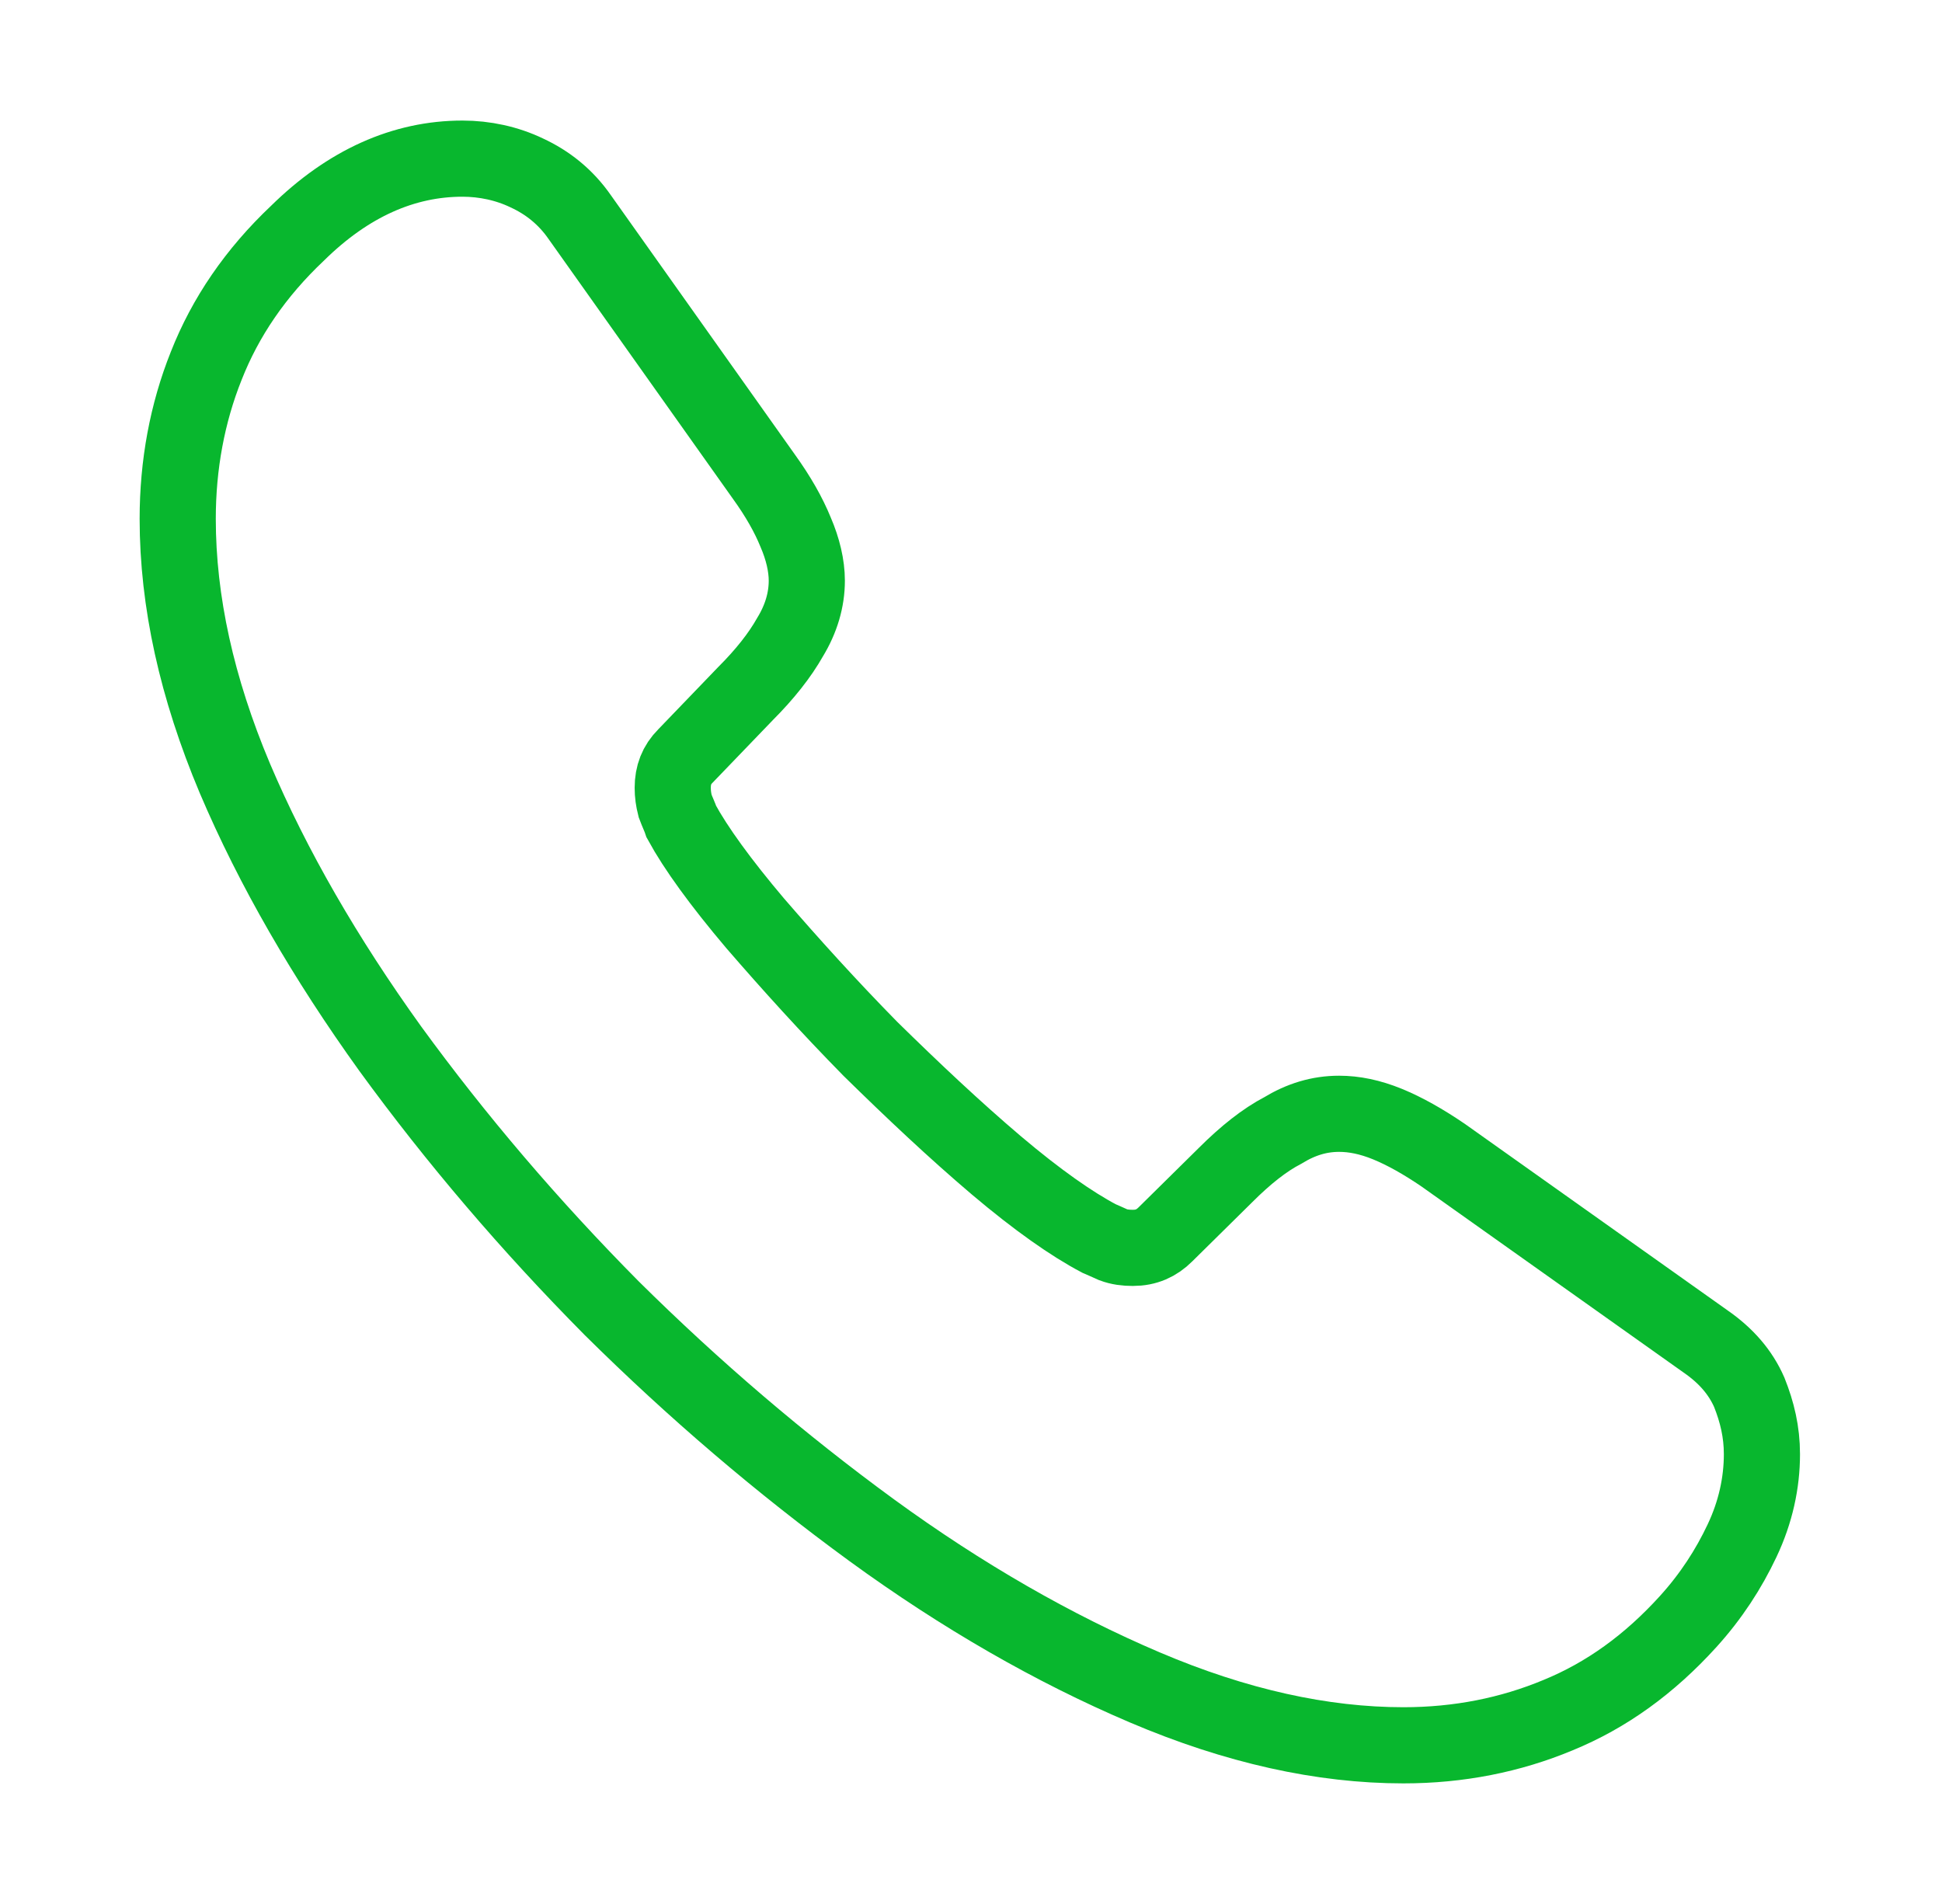 <svg width="51" height="50" viewBox="0 0 51 50" fill="none" xmlns="http://www.w3.org/2000/svg">
<path d="M46.271 38.187C46.271 38.937 46.105 39.708 45.75 40.458C45.396 41.208 44.938 41.916 44.334 42.583C43.313 43.708 42.188 44.52 40.917 45.041C39.667 45.562 38.313 45.833 36.855 45.833C34.73 45.833 32.459 45.333 30.063 44.312C27.667 43.291 25.271 41.916 22.896 40.187C20.5 38.437 18.23 36.499 16.063 34.353C13.917 32.187 11.979 29.916 10.25 27.541C8.542 25.166 7.167 22.791 6.167 20.437C5.167 18.062 4.667 15.791 4.667 13.624C4.667 12.208 4.917 10.854 5.417 9.604C5.917 8.333 6.709 7.166 7.813 6.124C9.146 4.812 10.604 4.166 12.146 4.166C12.729 4.166 13.313 4.291 13.834 4.541C14.375 4.791 14.854 5.166 15.229 5.708L20.063 12.52C20.438 13.041 20.709 13.52 20.896 13.979C21.084 14.416 21.188 14.854 21.188 15.249C21.188 15.749 21.042 16.249 20.75 16.729C20.48 17.208 20.084 17.708 19.584 18.208L18 19.854C17.771 20.083 17.667 20.354 17.667 20.687C17.667 20.854 17.688 20.999 17.73 21.166C17.792 21.333 17.855 21.458 17.896 21.583C18.271 22.27 18.917 23.166 19.834 24.249C20.771 25.333 21.771 26.437 22.855 27.541C23.98 28.645 25.063 29.666 26.167 30.604C27.25 31.52 28.146 32.145 28.855 32.52C28.959 32.562 29.084 32.624 29.23 32.687C29.396 32.749 29.563 32.77 29.75 32.77C30.105 32.77 30.375 32.645 30.605 32.416L32.188 30.854C32.709 30.333 33.209 29.937 33.688 29.687C34.167 29.395 34.646 29.249 35.167 29.249C35.563 29.249 35.98 29.333 36.438 29.52C36.896 29.708 37.375 29.979 37.896 30.333L44.792 35.228C45.334 35.603 45.709 36.041 45.938 36.562C46.146 37.083 46.271 37.603 46.271 38.187Z" stroke="#08B72E" stroke-width="2" stroke-miterlimit="10"/>
</svg>
